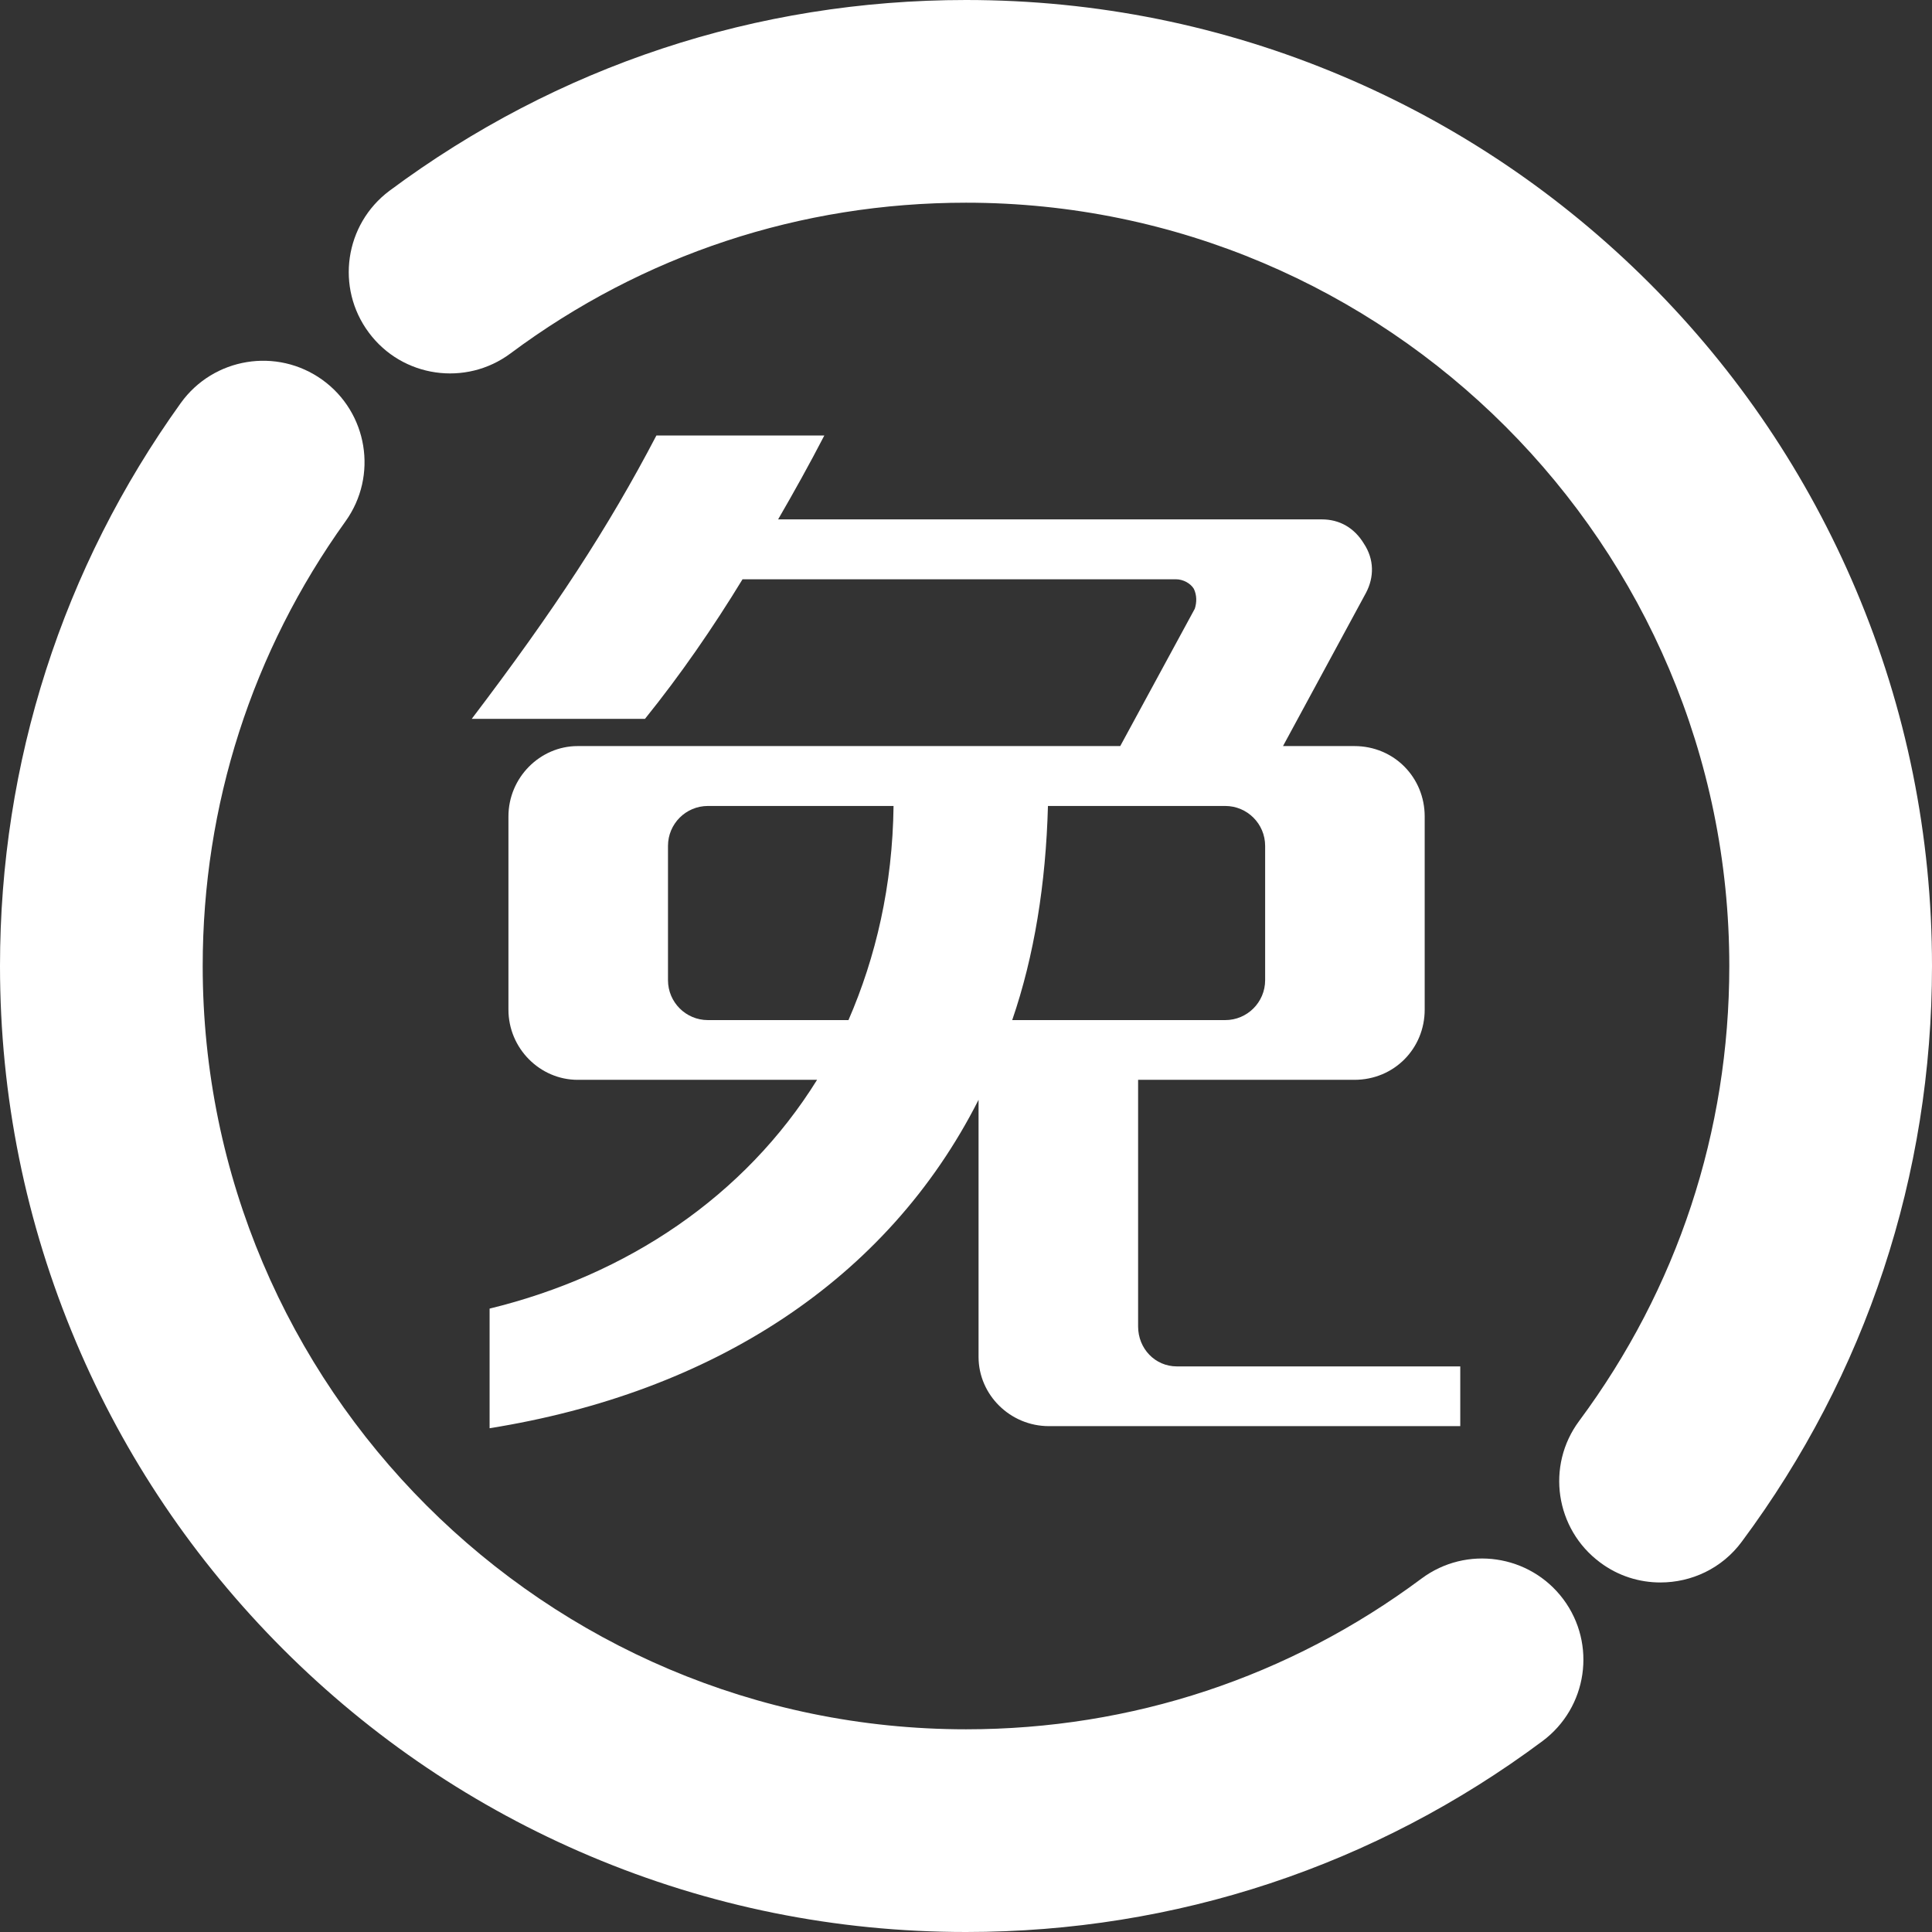 <?xml version="1.0" encoding="UTF-8"?><svg version="1.1" width="12px" height="12px" viewBox="0 0 12.0 12.0" xmlns="http://www.w3.org/2000/svg" xmlns:xlink="http://www.w3.org/1999/xlink"><rect x="0" y="0" width="12.0" height="12.0" fill="#333333" stroke="none"/><defs><clipPath id="i0"><path d="M1440,0 L1440,2645 L0,2645 L0,0 L1440,0 Z"></path></clipPath><clipPath id="i1"><path d="M1.123,0.262 C1.326,-0.02 1.719,-0.085 2.002,0.118 C2.284,0.321 2.349,0.714 2.146,0.997 C1.566,1.805 1.259,2.76 1.259,3.759 C1.259,6.373 3.386,8.5 6,8.5 C7.029,8.5 8.007,8.176 8.829,7.564 C9.108,7.356 9.502,7.414 9.71,7.692 C9.918,7.971 9.86,8.365 9.581,8.573 C8.54,9.349 7.302,9.759 6,9.759 C5.19,9.759 4.404,9.6 3.664,9.287 C2.95,8.985 2.308,8.552 1.757,8.001 C1.207,7.45 0.774,6.809 0.472,6.094 C0.159,5.354 0,4.568 0,3.759 C0,2.495 0.388,1.286 1.123,0.262 Z"></path></clipPath><clipPath id="i2"><path d="M3.834,0 C4.644,0 5.43,0.159 6.17,0.472 C6.884,0.774 7.526,1.207 8.077,1.757 C8.628,2.308 9.06,2.95 9.362,3.664 C9.675,4.404 9.834,5.19 9.834,6 C9.834,7.299 9.426,8.535 8.653,9.575 C8.53,9.742 8.34,9.829 8.147,9.829 C8.017,9.829 7.885,9.789 7.773,9.705 C7.494,9.498 7.435,9.104 7.643,8.825 C8.253,8.003 8.575,7.027 8.575,6 C8.575,3.386 6.449,1.259 3.834,1.259 C2.806,1.259 1.828,1.582 1.005,2.195 C0.727,2.402 0.332,2.345 0.125,2.066 C-0.083,1.787 -0.025,1.393 0.253,1.185 C1.295,0.41 2.533,0 3.834,0 Z"></path></clipPath><clipPath id="i3"><path d="M2.19,0 C2.099,0.176 2.001,0.352 1.903,0.521 L5.28,0.521 C5.391,0.521 5.482,0.574 5.541,0.671 C5.606,0.769 5.606,0.88 5.554,0.978 L5.039,1.929 L5.482,1.929 C5.73,1.929 5.919,2.125 5.919,2.366 L5.919,3.566 C5.919,3.807 5.73,4.002 5.482,4.002 L4.139,4.002 L4.139,5.534 C4.139,5.671 4.244,5.782 4.38,5.782 L6.14,5.782 L6.14,6.153 L3.585,6.153 C3.344,6.153 3.148,5.958 3.148,5.723 L3.148,4.126 C2.581,5.247 1.493,5.945 0.111,6.166 L0.111,5.423 C0.965,5.215 1.695,4.726 2.145,4.002 L0.658,4.002 C0.424,4.002 0.228,3.807 0.228,3.566 L0.228,2.366 C0.228,2.125 0.424,1.929 0.658,1.929 L4.028,1.929 L4.491,1.076 C4.504,1.036 4.504,0.991 4.485,0.952 C4.465,0.919 4.42,0.893 4.374,0.893 L1.682,0.893 C1.499,1.193 1.297,1.486 1.076,1.76 L0,1.76 C0.515,1.082 0.847,0.574 1.147,0 Z M2.62,2.301 L1.467,2.301 C1.33,2.301 1.219,2.412 1.219,2.549 L1.219,3.383 C1.219,3.52 1.33,3.631 1.467,3.631 L2.34,3.631 C2.51,3.24 2.614,2.796 2.62,2.301 Z M4.68,2.301 L3.579,2.301 C3.566,2.783 3.494,3.233 3.357,3.631 L4.68,3.631 C4.817,3.631 4.928,3.52 4.928,3.383 L4.928,2.549 C4.928,2.412 4.817,2.301 4.68,2.301 Z"></path></clipPath></defs><g transform="translate(-120.0 -351.0)"><g clip-path="url(#i0)"><g transform="translate(120.0 351)"><g transform="translate(0.0 2.241)"><g clip-path="url(#i1)"><polygon points="0,-1.38777878e-16 9.835,-1.38777878e-16 9.835,9.759 0,9.759 0,-1.38777878e-16" stroke="none" fill="#FFFFFF"></polygon></g></g><g transform="translate(2.166 0.0)"><g clip-path="url(#i2)"><polygon points="0,0 9.834,0 9.834,9.829 0,9.829 0,0" stroke="none" fill="#FFFFFF"></polygon></g></g><g transform="translate(2.93 2.705)"><g clip-path="url(#i3)"><polygon points="0,0 6.14,0 6.14,6.166 0,6.166 0,0" stroke="none" fill="#FFFFFF"></polygon></g></g></g></g></g></svg>
